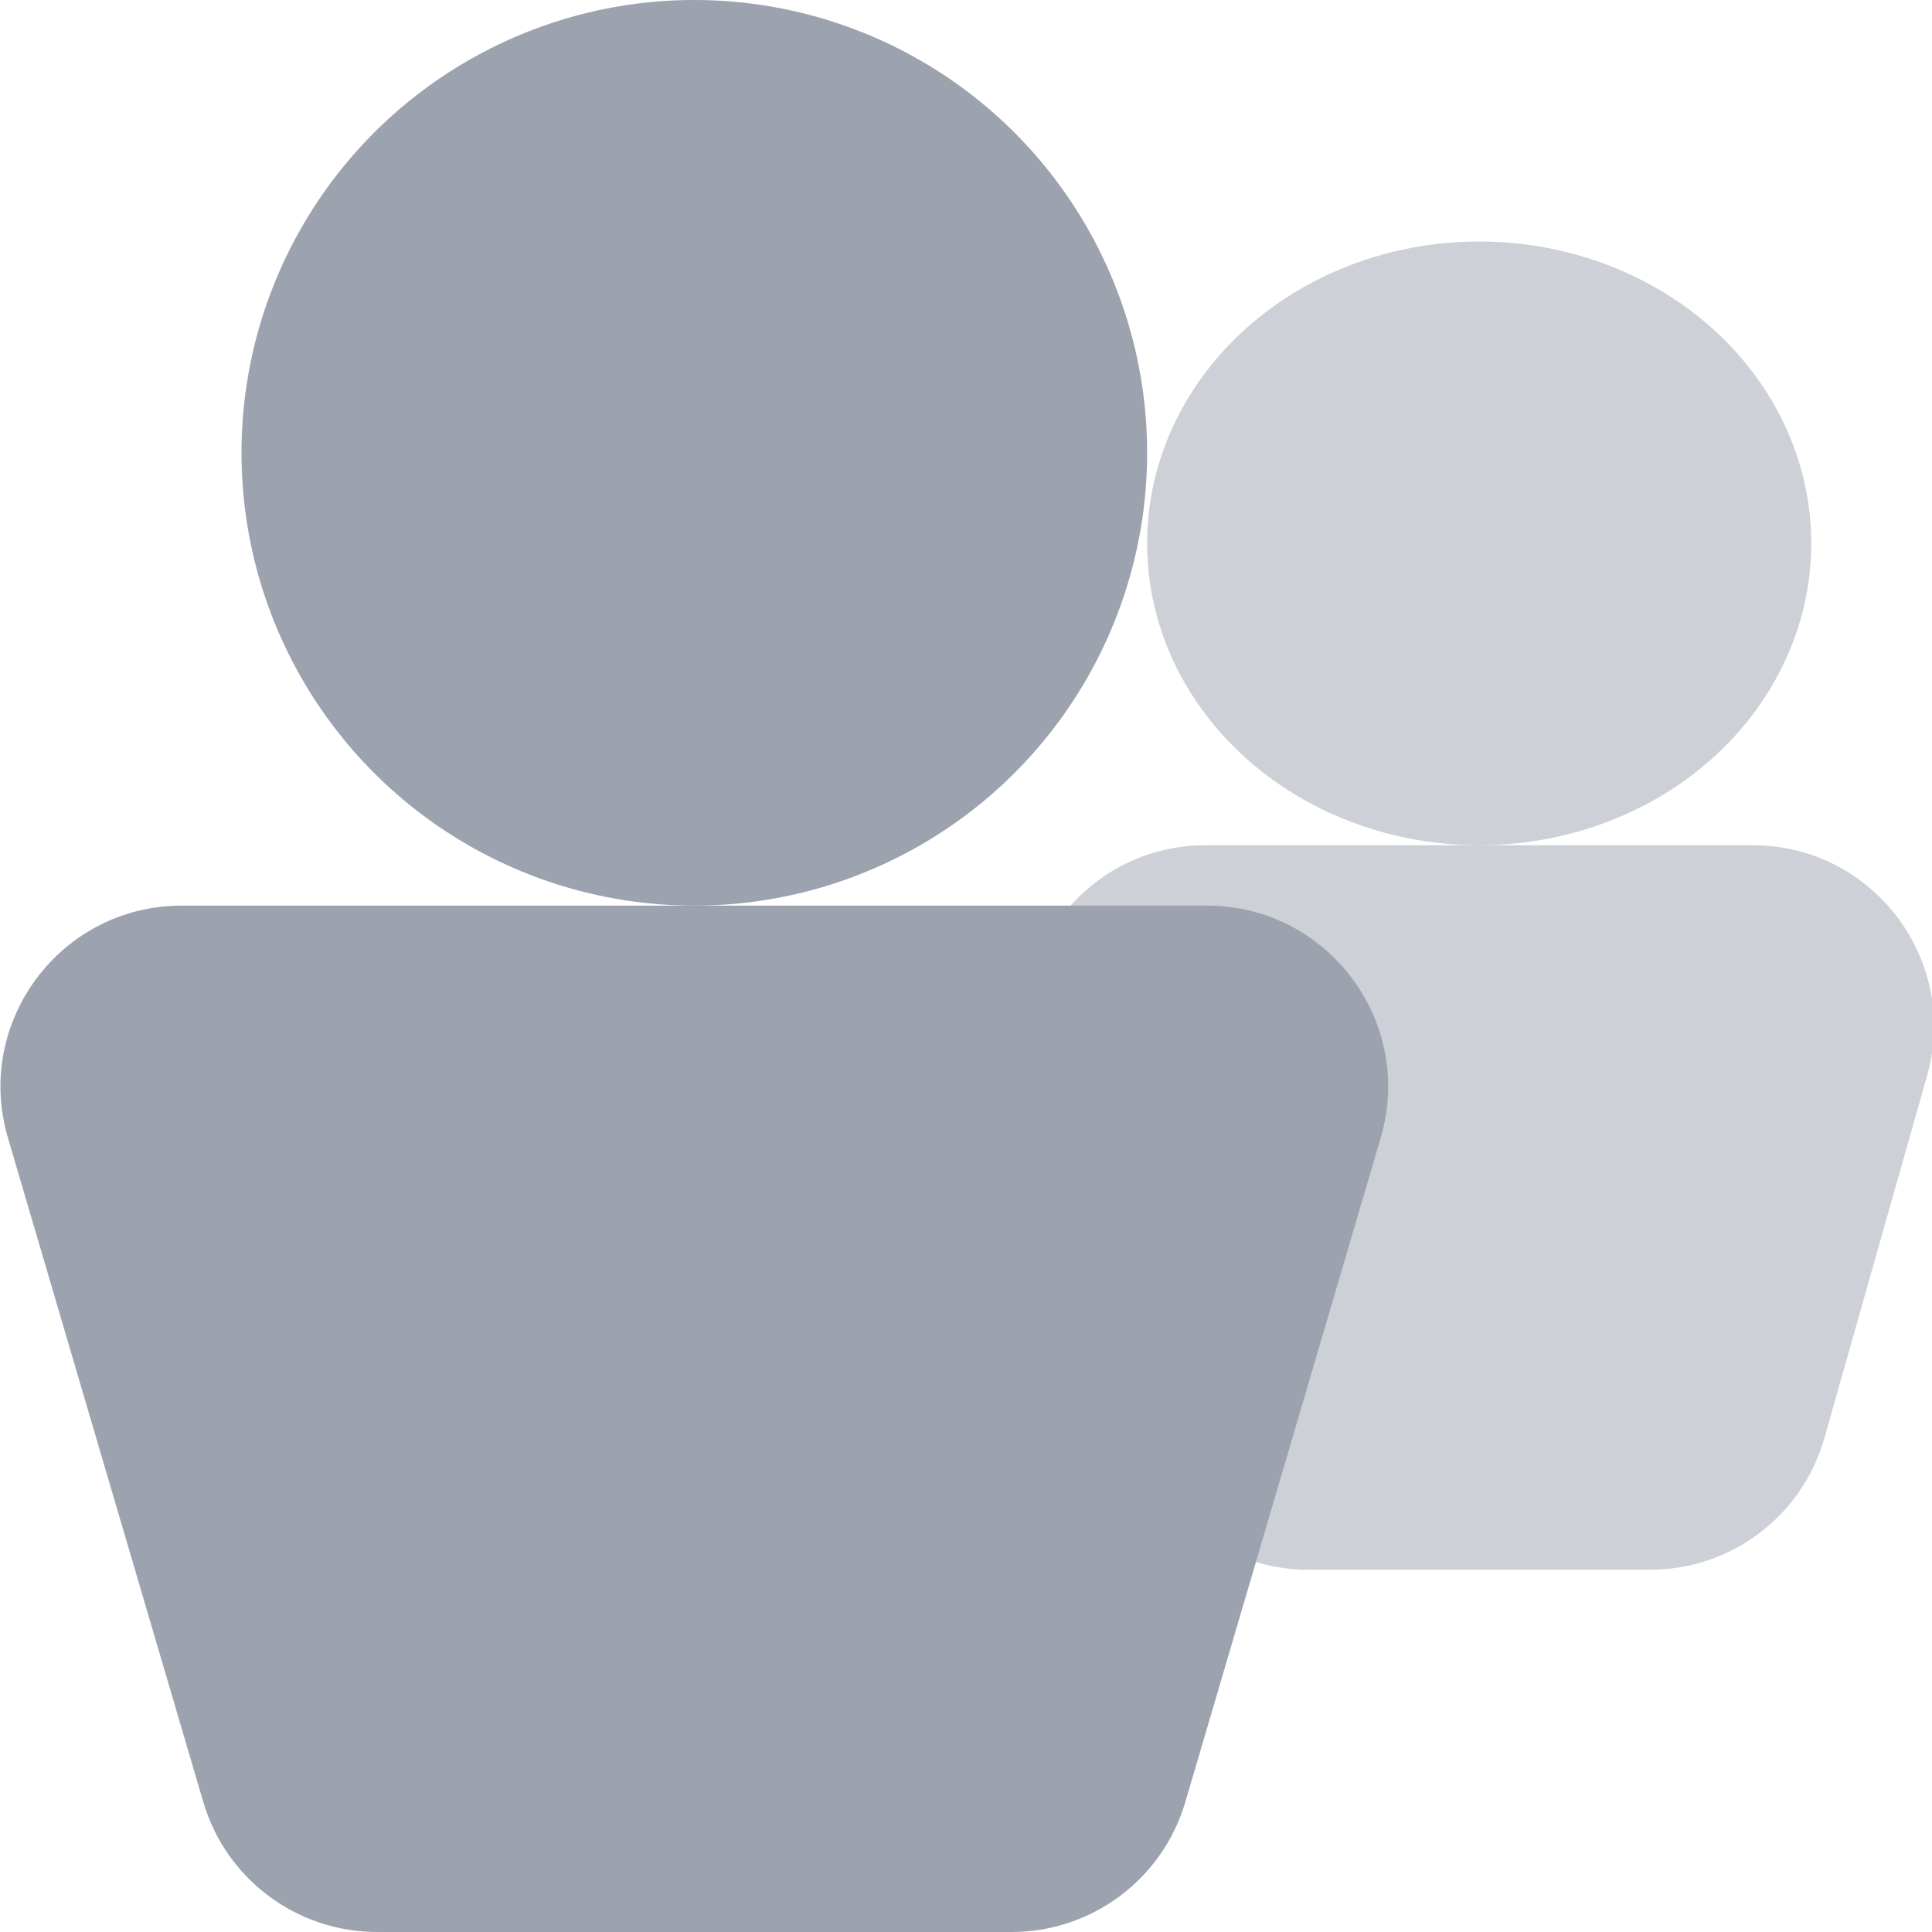 <svg width="32" height="32" viewBox="0 0 32 32" fill="none" xmlns="http://www.w3.org/2000/svg">
<g clip-path="url(#clip0_6412_11064)">
<ellipse cx="24.5" cy="9" rx="5.5" ry="5" fill="#9CA3AF" fill-opacity="0.5"/>
<path d="M17.082 17.818C16.539 15.903 17.978 14 19.968 14H29.032C31.022 14 32.461 15.903 31.918 17.818L30.218 23.818C29.852 25.109 28.674 26 27.332 26H21.668C20.326 26 19.148 25.109 18.782 23.818L17.082 17.818Z" fill="#9CA3AF" fill-opacity="0.5"/>
<circle cx="11.5" cy="7.5" r="7.5" fill="#9CA3AF"/>
<path d="M0.131 18.846C-0.434 16.925 1.007 15 3.009 15H19.991C21.993 15 23.434 16.925 22.869 18.846L19.633 29.846C19.258 31.123 18.086 32 16.755 32H6.245C4.914 32 3.742 31.123 3.367 29.846L0.131 18.846Z" fill="#9CA3AF"/>
</g>
<defs>
<clipPath id="clip0_6412_11064">
<rect width="32" height="32" fill="white"/>
</clipPath>
</defs>
</svg>
